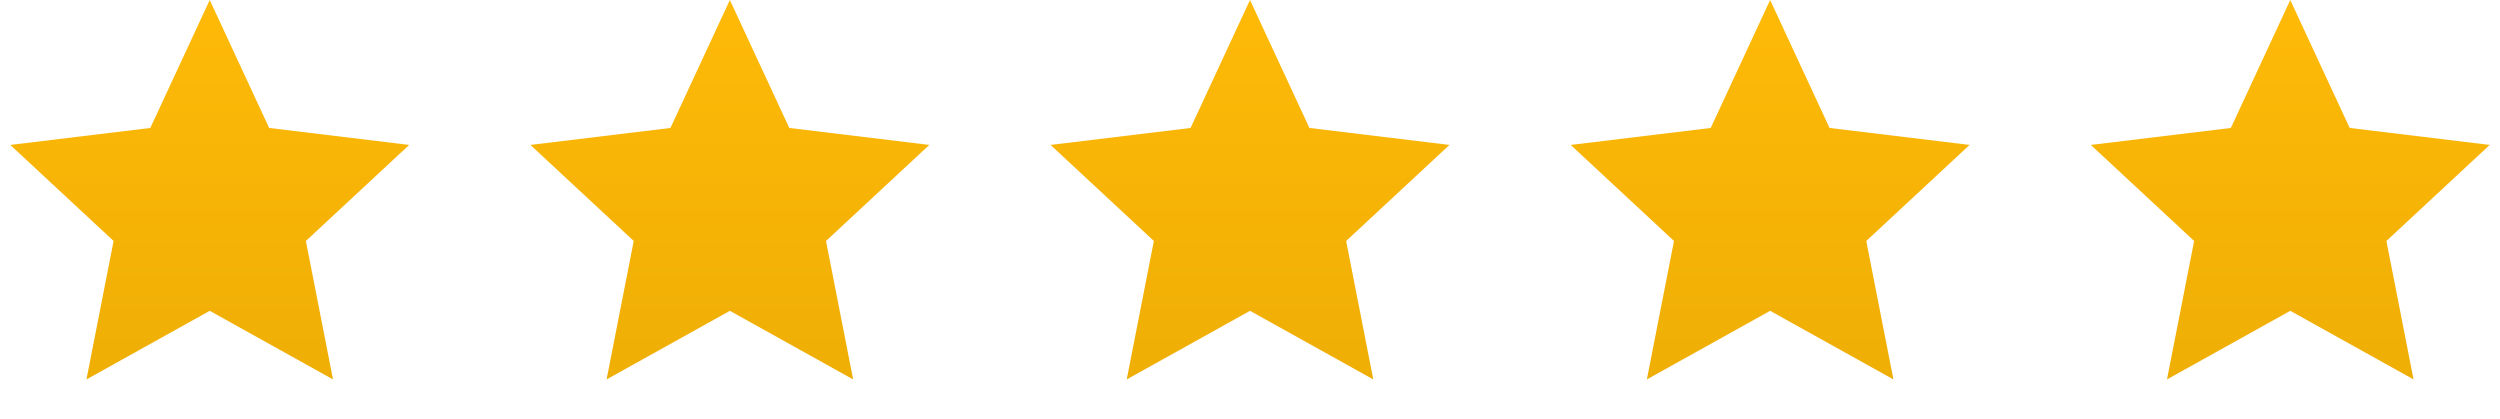 <svg width="149" height="25" viewBox="0 0 149 25" fill="none" xmlns="http://www.w3.org/2000/svg">
<path d="M12.5 0L16.041 7.626L24.388 8.637L18.23 14.362L19.847 22.613L12.5 18.525L5.153 22.613L6.77 14.362L0.612 8.637L8.959 7.626L12.5 0Z" fill="url(#paint0_linear_4125_7)"/>
<path d="M43.5 0L47.041 7.626L55.388 8.637L49.23 14.362L50.847 22.613L43.5 18.525L36.153 22.613L37.77 14.362L31.612 8.637L39.959 7.626L43.5 0Z" fill="url(#paint1_linear_4125_7)"/>
<path d="M74.5 0L78.041 7.626L86.388 8.637L80.23 14.362L81.847 22.613L74.5 18.525L67.153 22.613L68.77 14.362L62.612 8.637L70.959 7.626L74.5 0Z" fill="url(#paint2_linear_4125_7)"/>
<path d="M105.5 0L109.041 7.626L117.388 8.637L111.23 14.362L112.847 22.613L105.5 18.525L98.153 22.613L99.77 14.362L93.612 8.637L101.959 7.626L105.5 0Z" fill="url(#paint3_linear_4125_7)"/>
<path d="M136.5 0L140.041 7.626L148.388 8.637L142.23 14.362L143.847 22.613L136.5 18.525L129.153 22.613L130.77 14.362L124.612 8.637L132.959 7.626L136.5 0Z" fill="url(#paint4_linear_4125_7)"/>
<defs>
<linearGradient id="paint0_linear_4125_7" x1="12.5" y1="0" x2="12.5" y2="25" gradientUnits="userSpaceOnUse">
<stop stop-color="#FFBA07"/>
<stop offset="1" stop-color="#EDAD05"/>
</linearGradient>
<linearGradient id="paint1_linear_4125_7" x1="43.5" y1="0" x2="43.5" y2="25" gradientUnits="userSpaceOnUse">
<stop stop-color="#FFBA07"/>
<stop offset="1" stop-color="#EDAD05"/>
</linearGradient>
<linearGradient id="paint2_linear_4125_7" x1="74.5" y1="0" x2="74.5" y2="25" gradientUnits="userSpaceOnUse">
<stop stop-color="#FFBA07"/>
<stop offset="1" stop-color="#EDAD05"/>
</linearGradient>
<linearGradient id="paint3_linear_4125_7" x1="105.5" y1="0" x2="105.5" y2="25" gradientUnits="userSpaceOnUse">
<stop stop-color="#FFBA07"/>
<stop offset="1" stop-color="#EDAD05"/>
</linearGradient>
<linearGradient id="paint4_linear_4125_7" x1="136.5" y1="0" x2="136.5" y2="25" gradientUnits="userSpaceOnUse">
<stop stop-color="#FFBA07"/>
<stop offset="1" stop-color="#EDAD05"/>
</linearGradient>
</defs>
</svg>
